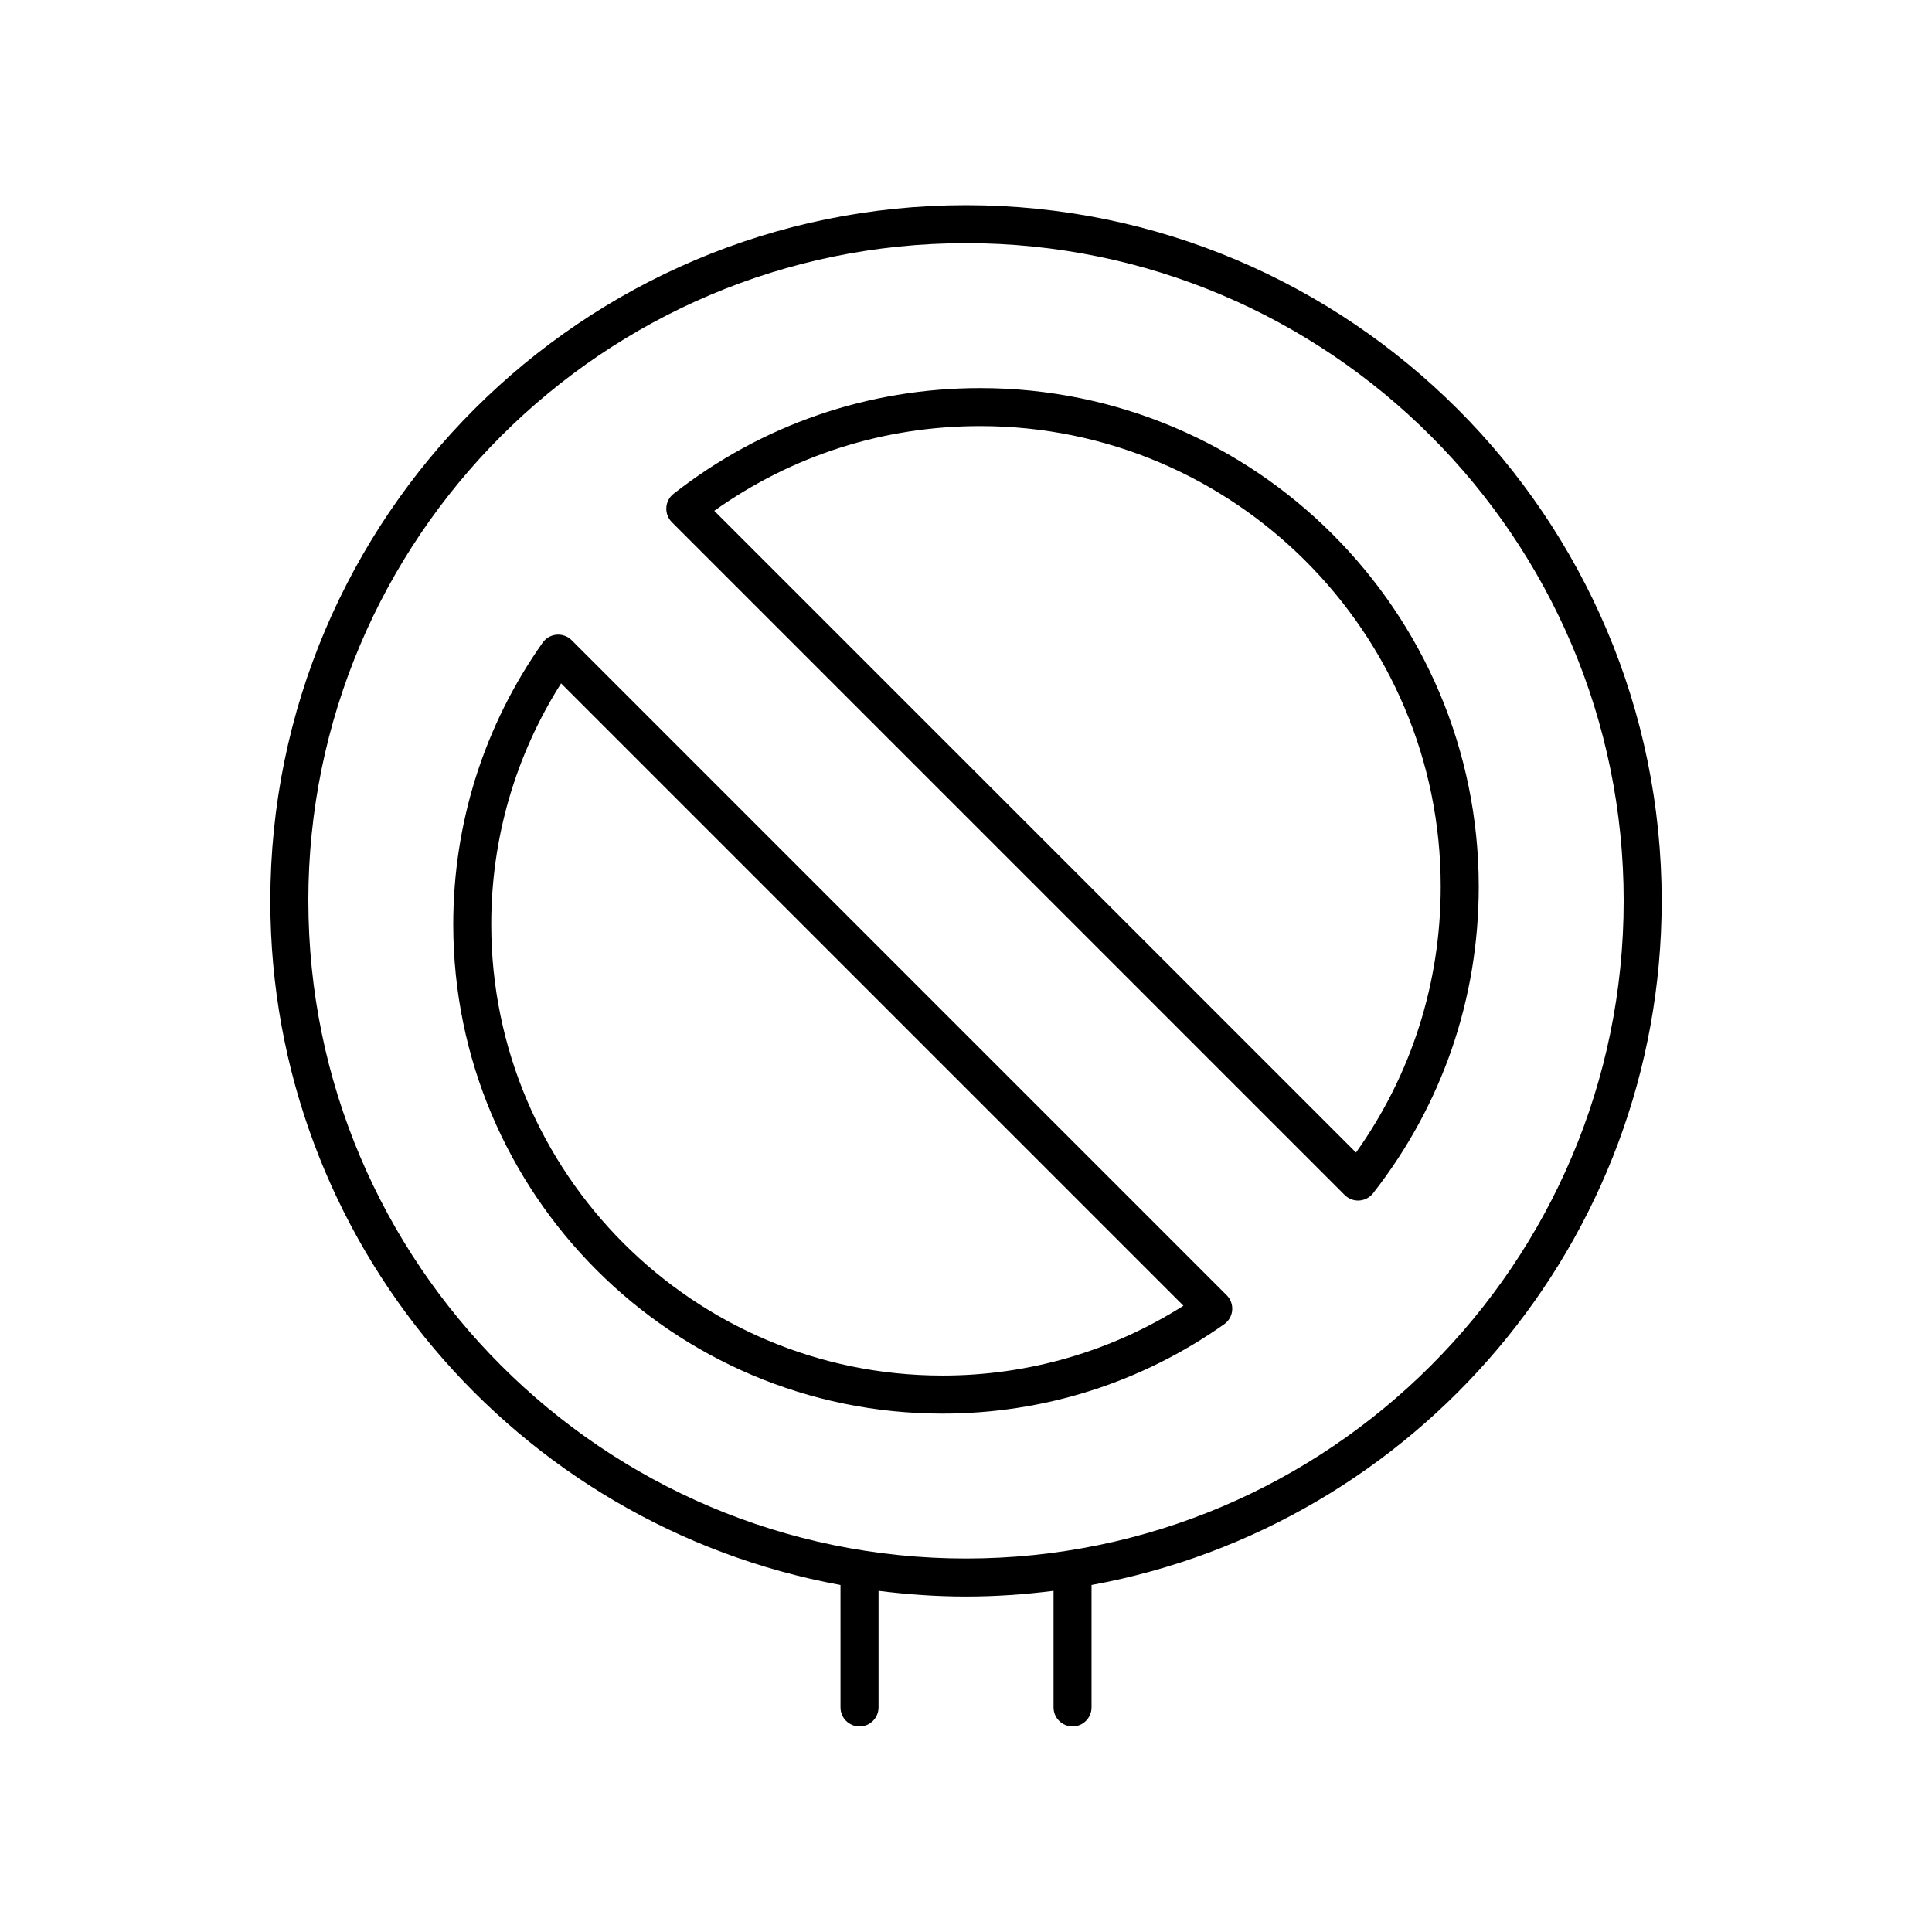 <?xml version="1.0" encoding="UTF-8"?>
<!-- Uploaded to: ICON Repo, www.iconrepo.com, Generator: ICON Repo Mixer Tools -->
<svg fill="#000000" width="800px" height="800px" version="1.1" viewBox="144 144 512 512" xmlns="http://www.w3.org/2000/svg">
 <g>
  <path d="m428.23 601.52c2.785 0 5.039-2.254 5.039-5.039v-32.445c85.824-15.715 151.09-91.004 151.09-181.3 0-101.66-82.707-184.36-184.36-184.36s-184.36 82.707-184.36 184.36c0 90.301 65.273 165.59 151.1 181.3l0.004 32.445c0 2.781 2.254 5.039 5.039 5.039 2.785 0 5.039-2.254 5.039-5.039v-30.891c7.602 0.957 15.328 1.508 23.188 1.508s15.59-0.551 23.191-1.512v30.895c0 2.781 2.254 5.039 5.039 5.039zm-202.52-218.79c0-96.102 78.184-174.29 174.29-174.29 96.102 0 174.29 78.184 174.29 174.29 0.004 96.102-78.18 174.29-174.28 174.29-96.105 0-174.29-78.188-174.29-174.29z"/>
  <path d="m403.78 246.85c-29.742 0-57.844 9.684-81.273 28.004-1.137 0.887-1.836 2.223-1.922 3.66-0.09 1.441 0.449 2.848 1.465 3.871l178.3 178.3c0.949 0.945 2.231 1.477 3.562 1.477 0.102 0 0.207-0.004 0.305-0.012 1.441-0.09 2.773-0.789 3.664-1.926 18.316-23.43 28-51.539 28-81.273 0-72.84-59.262-132.1-132.1-132.1zm99.578 202.59-170.07-170.07c20.68-14.707 44.93-22.449 70.488-22.449 67.285 0 122.03 54.738 122.03 122.02 0 25.559-7.746 49.809-22.449 70.492z"/>
  <path d="m295.49 313.65c-1.055-1.051-2.508-1.57-3.988-1.457-1.48 0.129-2.828 0.898-3.691 2.117-15.5 21.957-23.695 47.777-23.695 74.672 0 71.484 58.16 129.64 129.64 129.64 26.895 0 52.719-8.195 74.676-23.695 1.211-0.855 1.988-2.207 2.109-3.684 0.129-1.48-0.402-2.941-1.457-3.992zm98.266 194.89c-65.93 0-119.57-53.637-119.57-119.57 0-22.789 6.383-44.746 18.508-63.867l164.93 164.93c-19.121 12.125-41.082 18.508-63.871 18.508z"/>
 </g>
</svg>